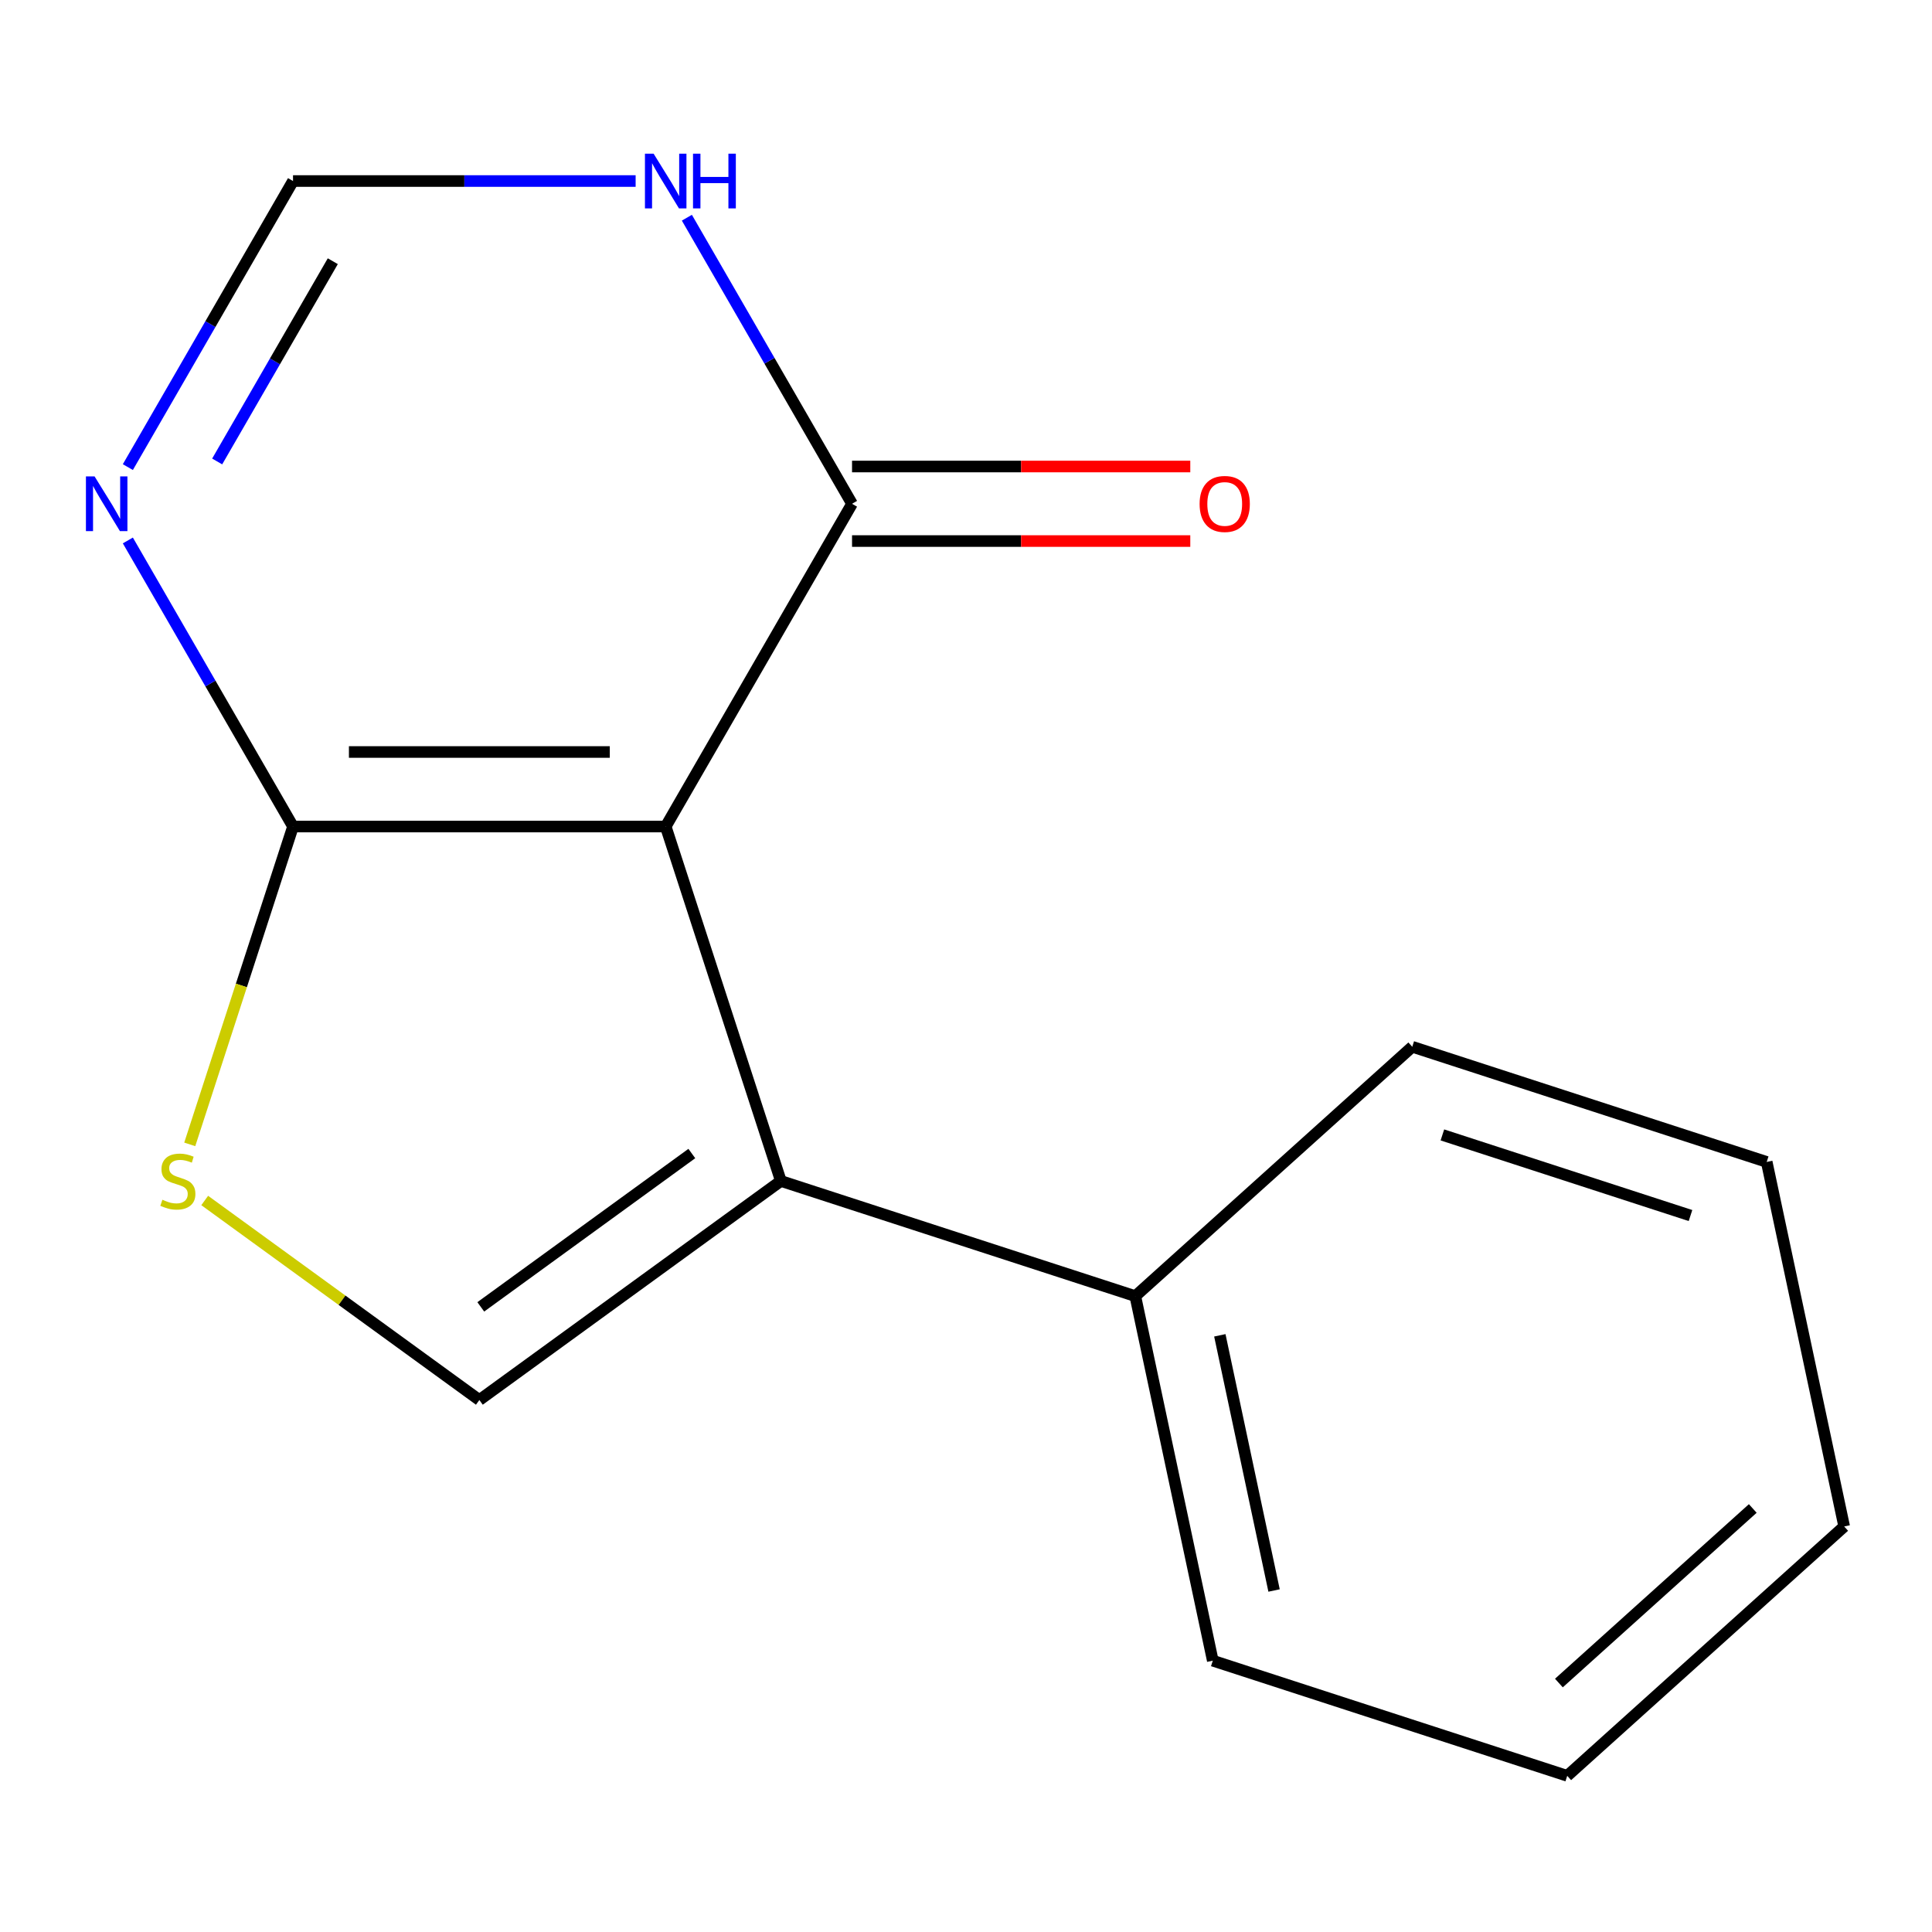 <?xml version='1.0' encoding='iso-8859-1'?>
<svg version='1.1' baseProfile='full'
              xmlns='http://www.w3.org/2000/svg'
                      xmlns:rdkit='http://www.rdkit.org/xml'
                      xmlns:xlink='http://www.w3.org/1999/xlink'
                  xml:space='preserve'
width='1000px' height='1000px' viewBox='0 0 1000 1000'>
<!-- END OF HEADER -->
<rect style='opacity:1.0;fill:#FFFFFF;stroke:none' width='1000' height='1000' x='0' y='0'> </rect>
<path class='bond-0' d='M 344.565,427.811 L 151.666,427.811' style='fill:none;fill-rule:evenodd;stroke:#000000;stroke-width:6px;stroke-linecap:butt;stroke-linejoin:miter;stroke-opacity:1' />
<path class='bond-0' d='M 315.63,389.232 L 180.601,389.232' style='fill:none;fill-rule:evenodd;stroke:#000000;stroke-width:6px;stroke-linecap:butt;stroke-linejoin:miter;stroke-opacity:1' />
<path class='bond-1' d='M 344.565,427.811 L 404.174,611.269' style='fill:none;fill-rule:evenodd;stroke:#000000;stroke-width:6px;stroke-linecap:butt;stroke-linejoin:miter;stroke-opacity:1' />
<path class='bond-2' d='M 344.565,427.811 L 441.014,260.757' style='fill:none;fill-rule:evenodd;stroke:#000000;stroke-width:6px;stroke-linecap:butt;stroke-linejoin:miter;stroke-opacity:1' />
<path class='bond-3' d='M 151.666,427.811 L 108.921,353.775' style='fill:none;fill-rule:evenodd;stroke:#000000;stroke-width:6px;stroke-linecap:butt;stroke-linejoin:miter;stroke-opacity:1' />
<path class='bond-3' d='M 108.921,353.775 L 66.177,279.739' style='fill:none;fill-rule:evenodd;stroke:#0000FF;stroke-width:6px;stroke-linecap:butt;stroke-linejoin:miter;stroke-opacity:1' />
<path class='bond-4' d='M 151.666,427.811 L 124.939,510.069' style='fill:none;fill-rule:evenodd;stroke:#000000;stroke-width:6px;stroke-linecap:butt;stroke-linejoin:miter;stroke-opacity:1' />
<path class='bond-4' d='M 124.939,510.069 L 98.212,592.326' style='fill:none;fill-rule:evenodd;stroke:#CCCC00;stroke-width:6px;stroke-linecap:butt;stroke-linejoin:miter;stroke-opacity:1' />
<path class='bond-5' d='M 404.174,611.269 L 248.115,724.652' style='fill:none;fill-rule:evenodd;stroke:#000000;stroke-width:6px;stroke-linecap:butt;stroke-linejoin:miter;stroke-opacity:1' />
<path class='bond-5' d='M 358.088,597.065 L 248.848,676.433' style='fill:none;fill-rule:evenodd;stroke:#000000;stroke-width:6px;stroke-linecap:butt;stroke-linejoin:miter;stroke-opacity:1' />
<path class='bond-8' d='M 404.174,611.269 L 587.631,670.878' style='fill:none;fill-rule:evenodd;stroke:#000000;stroke-width:6px;stroke-linecap:butt;stroke-linejoin:miter;stroke-opacity:1' />
<path class='bond-6' d='M 441.014,260.757 L 398.269,186.72' style='fill:none;fill-rule:evenodd;stroke:#000000;stroke-width:6px;stroke-linecap:butt;stroke-linejoin:miter;stroke-opacity:1' />
<path class='bond-6' d='M 398.269,186.72 L 355.524,112.684' style='fill:none;fill-rule:evenodd;stroke:#0000FF;stroke-width:6px;stroke-linecap:butt;stroke-linejoin:miter;stroke-opacity:1' />
<path class='bond-9' d='M 441.014,280.046 L 528.552,280.046' style='fill:none;fill-rule:evenodd;stroke:#000000;stroke-width:6px;stroke-linecap:butt;stroke-linejoin:miter;stroke-opacity:1' />
<path class='bond-9' d='M 528.552,280.046 L 616.09,280.046' style='fill:none;fill-rule:evenodd;stroke:#FF0000;stroke-width:6px;stroke-linecap:butt;stroke-linejoin:miter;stroke-opacity:1' />
<path class='bond-9' d='M 441.014,241.467 L 528.552,241.467' style='fill:none;fill-rule:evenodd;stroke:#000000;stroke-width:6px;stroke-linecap:butt;stroke-linejoin:miter;stroke-opacity:1' />
<path class='bond-9' d='M 528.552,241.467 L 616.09,241.467' style='fill:none;fill-rule:evenodd;stroke:#FF0000;stroke-width:6px;stroke-linecap:butt;stroke-linejoin:miter;stroke-opacity:1' />
<path class='bond-16' d='M 66.177,241.774 L 108.921,167.738' style='fill:none;fill-rule:evenodd;stroke:#0000FF;stroke-width:6px;stroke-linecap:butt;stroke-linejoin:miter;stroke-opacity:1' />
<path class='bond-16' d='M 108.921,167.738 L 151.666,93.702' style='fill:none;fill-rule:evenodd;stroke:#000000;stroke-width:6px;stroke-linecap:butt;stroke-linejoin:miter;stroke-opacity:1' />
<path class='bond-16' d='M 112.411,238.853 L 142.332,187.028' style='fill:none;fill-rule:evenodd;stroke:#0000FF;stroke-width:6px;stroke-linecap:butt;stroke-linejoin:miter;stroke-opacity:1' />
<path class='bond-16' d='M 142.332,187.028 L 172.254,135.202' style='fill:none;fill-rule:evenodd;stroke:#000000;stroke-width:6px;stroke-linecap:butt;stroke-linejoin:miter;stroke-opacity:1' />
<path class='bond-15' d='M 105.96,621.369 L 177.038,673.011' style='fill:none;fill-rule:evenodd;stroke:#CCCC00;stroke-width:6px;stroke-linecap:butt;stroke-linejoin:miter;stroke-opacity:1' />
<path class='bond-15' d='M 177.038,673.011 L 248.115,724.652' style='fill:none;fill-rule:evenodd;stroke:#000000;stroke-width:6px;stroke-linecap:butt;stroke-linejoin:miter;stroke-opacity:1' />
<path class='bond-7' d='M 329.002,93.702 L 240.334,93.702' style='fill:none;fill-rule:evenodd;stroke:#0000FF;stroke-width:6px;stroke-linecap:butt;stroke-linejoin:miter;stroke-opacity:1' />
<path class='bond-7' d='M 240.334,93.702 L 151.666,93.702' style='fill:none;fill-rule:evenodd;stroke:#000000;stroke-width:6px;stroke-linecap:butt;stroke-linejoin:miter;stroke-opacity:1' />
<path class='bond-10' d='M 587.631,670.878 L 627.737,859.561' style='fill:none;fill-rule:evenodd;stroke:#000000;stroke-width:6px;stroke-linecap:butt;stroke-linejoin:miter;stroke-opacity:1' />
<path class='bond-10' d='M 631.383,691.159 L 659.457,823.237' style='fill:none;fill-rule:evenodd;stroke:#000000;stroke-width:6px;stroke-linecap:butt;stroke-linejoin:miter;stroke-opacity:1' />
<path class='bond-11' d='M 587.631,670.878 L 730.982,541.803' style='fill:none;fill-rule:evenodd;stroke:#000000;stroke-width:6px;stroke-linecap:butt;stroke-linejoin:miter;stroke-opacity:1' />
<path class='bond-13' d='M 627.737,859.561 L 811.194,919.17' style='fill:none;fill-rule:evenodd;stroke:#000000;stroke-width:6px;stroke-linecap:butt;stroke-linejoin:miter;stroke-opacity:1' />
<path class='bond-12' d='M 730.982,541.803 L 914.44,601.412' style='fill:none;fill-rule:evenodd;stroke:#000000;stroke-width:6px;stroke-linecap:butt;stroke-linejoin:miter;stroke-opacity:1' />
<path class='bond-12' d='M 746.579,587.436 L 874.999,629.162' style='fill:none;fill-rule:evenodd;stroke:#000000;stroke-width:6px;stroke-linecap:butt;stroke-linejoin:miter;stroke-opacity:1' />
<path class='bond-14' d='M 914.44,601.412 L 954.545,790.095' style='fill:none;fill-rule:evenodd;stroke:#000000;stroke-width:6px;stroke-linecap:butt;stroke-linejoin:miter;stroke-opacity:1' />
<path class='bond-17' d='M 811.194,919.17 L 954.545,790.095' style='fill:none;fill-rule:evenodd;stroke:#000000;stroke-width:6px;stroke-linecap:butt;stroke-linejoin:miter;stroke-opacity:1' />
<path class='bond-17' d='M 806.882,871.138 L 907.228,780.786' style='fill:none;fill-rule:evenodd;stroke:#000000;stroke-width:6px;stroke-linecap:butt;stroke-linejoin:miter;stroke-opacity:1' />
<path  class='atom-4' d='M 48.957 246.597
L 58.237 261.597
Q 59.157 263.077, 60.637 265.757
Q 62.117 268.437, 62.197 268.597
L 62.197 246.597
L 65.957 246.597
L 65.957 274.917
L 62.077 274.917
L 52.117 258.517
Q 50.957 256.597, 49.717 254.397
Q 48.517 252.197, 48.157 251.517
L 48.157 274.917
L 44.477 274.917
L 44.477 246.597
L 48.957 246.597
' fill='#0000FF'/>
<path  class='atom-5' d='M 84.057 620.989
Q 84.377 621.109, 85.697 621.669
Q 87.017 622.229, 88.457 622.589
Q 89.937 622.909, 91.377 622.909
Q 94.057 622.909, 95.617 621.629
Q 97.177 620.309, 97.177 618.029
Q 97.177 616.469, 96.377 615.509
Q 95.617 614.549, 94.417 614.029
Q 93.217 613.509, 91.217 612.909
Q 88.697 612.149, 87.177 611.429
Q 85.697 610.709, 84.617 609.189
Q 83.577 607.669, 83.577 605.109
Q 83.577 601.549, 85.977 599.349
Q 88.417 597.149, 93.217 597.149
Q 96.497 597.149, 100.217 598.709
L 99.297 601.789
Q 95.897 600.389, 93.337 600.389
Q 90.577 600.389, 89.057 601.549
Q 87.537 602.669, 87.577 604.629
Q 87.577 606.149, 88.337 607.069
Q 89.137 607.989, 90.257 608.509
Q 91.417 609.029, 93.337 609.629
Q 95.897 610.429, 97.417 611.229
Q 98.937 612.029, 100.017 613.669
Q 101.137 615.269, 101.137 618.029
Q 101.137 621.949, 98.497 624.069
Q 95.897 626.149, 91.537 626.149
Q 89.017 626.149, 87.097 625.589
Q 85.217 625.069, 82.977 624.149
L 84.057 620.989
' fill='#CCCC00'/>
<path  class='atom-7' d='M 338.305 79.542
L 347.585 94.542
Q 348.505 96.022, 349.985 98.702
Q 351.465 101.382, 351.545 101.542
L 351.545 79.542
L 355.305 79.542
L 355.305 107.862
L 351.425 107.862
L 341.465 91.462
Q 340.305 89.542, 339.065 87.342
Q 337.865 85.142, 337.505 84.462
L 337.505 107.862
L 333.825 107.862
L 333.825 79.542
L 338.305 79.542
' fill='#0000FF'/>
<path  class='atom-7' d='M 358.705 79.542
L 362.545 79.542
L 362.545 91.582
L 377.025 91.582
L 377.025 79.542
L 380.865 79.542
L 380.865 107.862
L 377.025 107.862
L 377.025 94.782
L 362.545 94.782
L 362.545 107.862
L 358.705 107.862
L 358.705 79.542
' fill='#0000FF'/>
<path  class='atom-10' d='M 620.912 260.837
Q 620.912 254.037, 624.272 250.237
Q 627.632 246.437, 633.912 246.437
Q 640.192 246.437, 643.552 250.237
Q 646.912 254.037, 646.912 260.837
Q 646.912 267.717, 643.512 271.637
Q 640.112 275.517, 633.912 275.517
Q 627.672 275.517, 624.272 271.637
Q 620.912 267.757, 620.912 260.837
M 633.912 272.317
Q 638.232 272.317, 640.552 269.437
Q 642.912 266.517, 642.912 260.837
Q 642.912 255.277, 640.552 252.477
Q 638.232 249.637, 633.912 249.637
Q 629.592 249.637, 627.232 252.437
Q 624.912 255.237, 624.912 260.837
Q 624.912 266.557, 627.232 269.437
Q 629.592 272.317, 633.912 272.317
' fill='#FF0000'/>
</svg>
